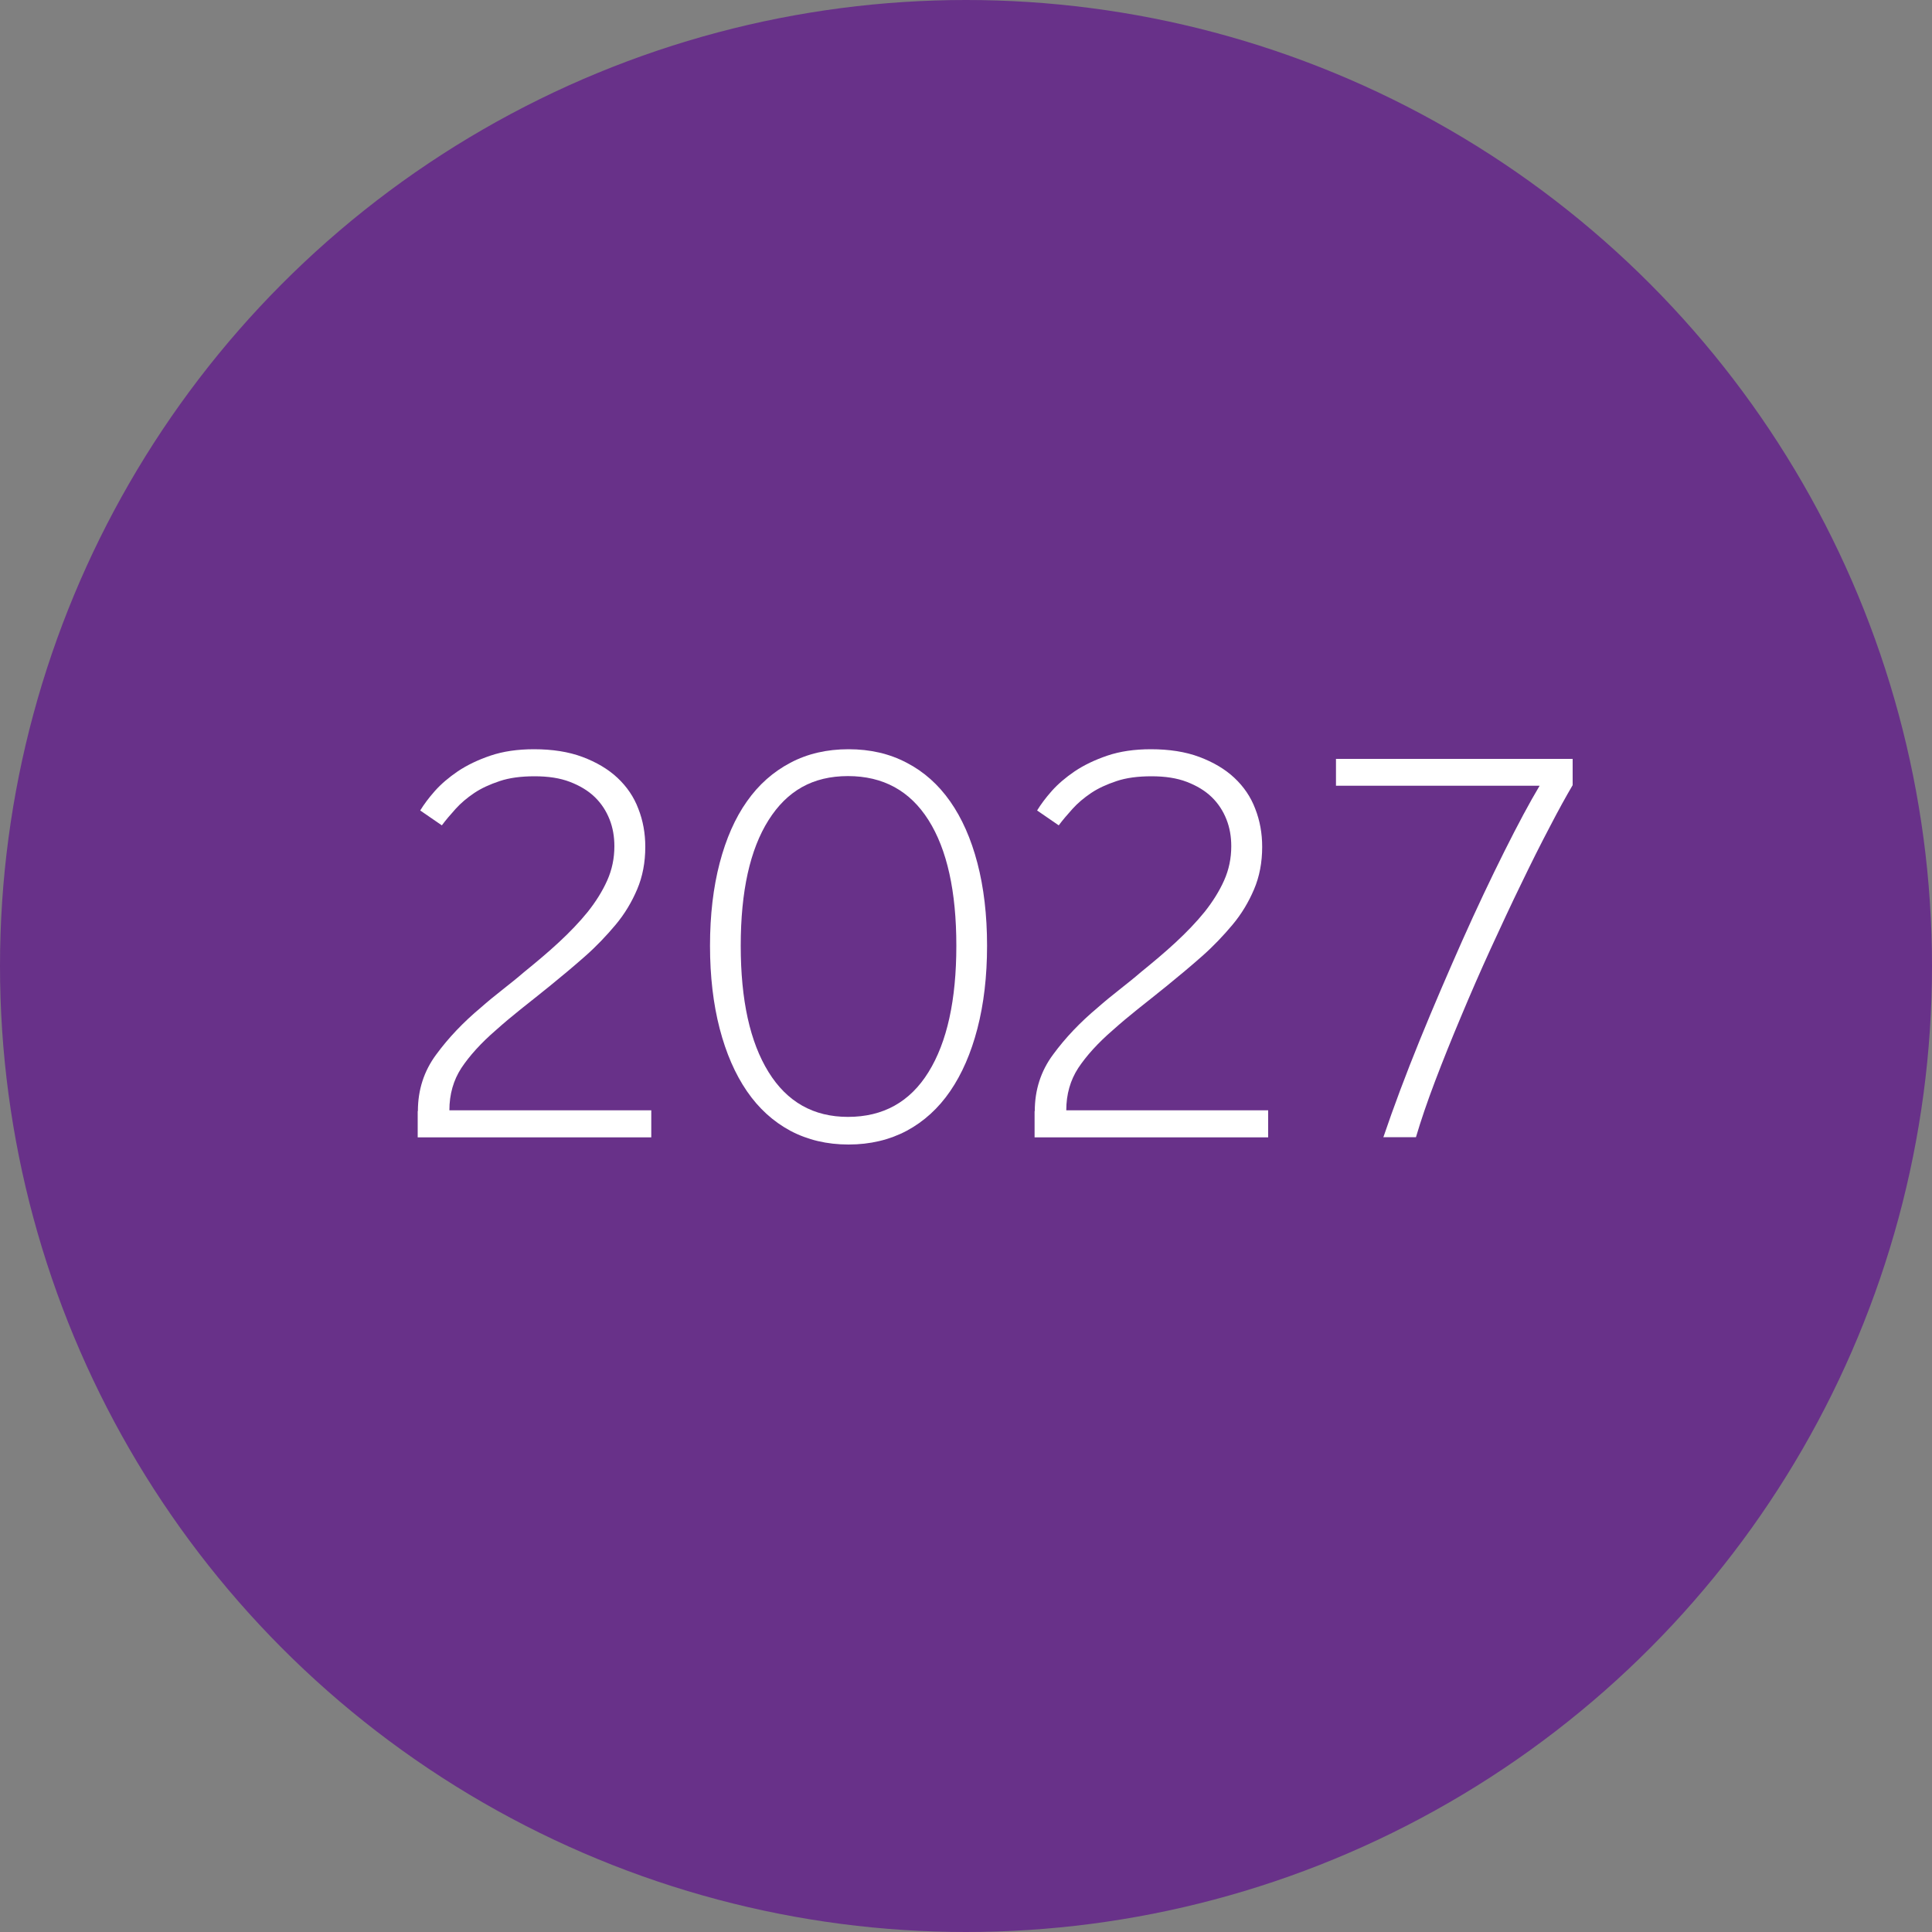 <?xml version="1.0" encoding="UTF-8"?><svg id="Layer_1" xmlns="http://www.w3.org/2000/svg" viewBox="0 0 100 100"><rect x="0" y="0" width="100" height="100" fill="#808080" stroke="none"/><defs><style>.cls-1{fill:#683189;}.cls-2{fill:#fff;}</style></defs><circle class="cls-1" cx="50" cy="50" r="50"/><path class="cls-2" d="m21.63,57.51c0-1.09.31-2.07.95-2.93.63-.86,1.4-1.67,2.31-2.43.35-.31.72-.61,1.1-.91.38-.3.76-.6,1.13-.92.64-.52,1.25-1.03,1.81-1.55s1.06-1.04,1.49-1.57c.42-.53.76-1.07,1.01-1.63.25-.56.37-1.15.37-1.77,0-.5-.08-.96-.25-1.39-.17-.43-.42-.82-.76-1.15-.34-.33-.77-.59-1.29-.79-.52-.2-1.13-.29-1.83-.29s-1.31.08-1.81.25c-.51.17-.95.37-1.32.62s-.69.52-.96.82c-.27.3-.51.58-.71.85l-1.12-.77c.19-.31.44-.65.76-1.01s.72-.7,1.19-1.02c.48-.32,1.04-.59,1.69-.81s1.4-.33,2.25-.33c.95,0,1.79.13,2.51.4.72.27,1.33.63,1.81,1.08.49.46.85.99,1.08,1.6.24.61.36,1.27.36,1.97,0,.81-.14,1.54-.42,2.2-.28.66-.65,1.28-1.12,1.84s-.99,1.11-1.58,1.63-1.2,1.03-1.84,1.55c-.54.43-1.03.83-1.49,1.19-.45.36-.88.72-1.27,1.07-.79.68-1.38,1.34-1.8,1.97-.41.63-.62,1.36-.62,2.19h10.45v1.4h-12.09v-1.36Z"/><path class="cls-2" d="m43.92,59.24c-1.12,0-2.12-.24-3.01-.71-.89-.48-1.64-1.16-2.25-2.05-.61-.89-1.08-1.97-1.41-3.24-.33-1.27-.5-2.7-.5-4.29s.17-3.02.5-4.28c.33-1.26.8-2.33,1.41-3.19.61-.87,1.36-1.53,2.25-2s1.89-.7,3.01-.7,2.12.23,3.01.7c.89.46,1.64,1.13,2.25,2,.61.87,1.08,1.93,1.41,3.19.33,1.26.5,2.69.5,4.28s-.17,3.02-.5,4.29c-.33,1.27-.8,2.35-1.41,3.24-.61.89-1.36,1.57-2.25,2.05-.89.47-1.89.71-3.01.71Zm-.03-1.43c1.82,0,3.21-.77,4.17-2.32.96-1.55,1.44-3.73,1.44-6.54s-.48-4.98-1.44-6.5c-.96-1.52-2.35-2.28-4.17-2.28s-3.15.76-4.11,2.28c-.96,1.52-1.44,3.68-1.44,6.5s.48,4.99,1.44,6.54c.96,1.55,2.33,2.32,4.11,2.32Z"/><path class="cls-2" d="m53.56,57.51c0-1.09.31-2.07.95-2.93.63-.86,1.4-1.67,2.31-2.43.35-.31.72-.61,1.1-.91.38-.3.76-.6,1.13-.92.64-.52,1.25-1.03,1.81-1.55s1.06-1.04,1.49-1.57c.42-.53.76-1.07,1.01-1.63.25-.56.37-1.15.37-1.77,0-.5-.08-.96-.25-1.39-.17-.43-.42-.82-.76-1.15-.34-.33-.77-.59-1.29-.79-.52-.2-1.13-.29-1.83-.29s-1.31.08-1.81.25c-.51.17-.95.37-1.32.62s-.69.52-.96.82c-.27.3-.51.58-.71.85l-1.12-.77c.19-.31.44-.65.76-1.01s.72-.7,1.19-1.02c.48-.32,1.04-.59,1.69-.81s1.4-.33,2.25-.33c.95,0,1.79.13,2.51.4.72.27,1.33.63,1.81,1.08.49.46.85.99,1.08,1.6.24.61.36,1.27.36,1.97,0,.81-.14,1.54-.42,2.2-.28.66-.65,1.28-1.12,1.84s-.99,1.11-1.58,1.63-1.2,1.03-1.84,1.55c-.54.43-1.03.83-1.49,1.19-.45.36-.88.72-1.27,1.07-.79.68-1.38,1.34-1.8,1.97-.41.63-.62,1.36-.62,2.19h10.45v1.4h-12.09v-1.36Z"/><path class="cls-2" d="m71.6,58.87c.54-1.59,1.17-3.27,1.89-5.04.72-1.77,1.46-3.48,2.2-5.15.74-1.66,1.47-3.2,2.17-4.6s1.31-2.54,1.83-3.41h-10.54v-1.39h12.25v1.36c-.33.56-.73,1.28-1.19,2.17-.47.89-.96,1.87-1.47,2.93-.52,1.06-1.04,2.19-1.58,3.36-.54,1.18-1.05,2.35-1.53,3.5-.49,1.16-.94,2.28-1.35,3.36-.41,1.08-.74,2.05-.99,2.9h-1.67Z"/></svg>